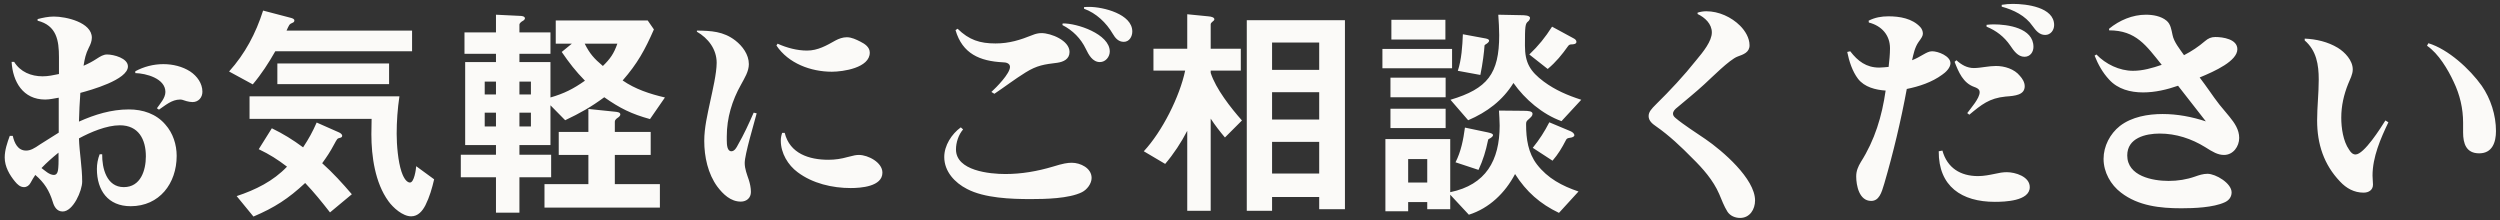 <svg width="522" height="46" viewBox="0 0 522 46" fill="none" xmlns="http://www.w3.org/2000/svg">
<rect x="0" y="0" width="522" height="46" fill="#333333" stroke="none"/>
<path d="M12.312 15.456C12.312 14.304 12.312 13.104 12.312 11.952C12.312 8.448 11.832 5.328 7.848 4.32V3.984C8.952 3.696 10.104 3.456 11.256 3.456C13.752 3.456 19.176 4.656 19.176 7.872C19.176 8.592 18.888 9.312 18.552 9.936C17.88 11.28 17.688 12.24 17.448 13.728C18.456 13.296 19.368 12.816 20.232 12.24C20.904 11.808 21.576 11.376 22.344 11.376C23.736 11.376 26.712 12.144 26.712 13.872C26.712 16.656 18.936 18.816 16.776 19.392C16.632 21.36 16.536 23.376 16.488 25.392C19.8 23.904 23.256 22.848 26.904 22.848C29.832 22.848 32.616 23.76 34.536 26.016C36.12 27.792 36.888 30.192 36.888 32.544C36.888 38.304 33.288 43.056 27.288 43.056C22.536 43.056 20.232 39.744 20.232 35.28C20.232 34.224 20.424 33.216 20.808 32.208H21.336C21.288 35.088 22.248 39.072 25.848 39.072C29.4 39.072 30.456 35.52 30.456 32.64C30.456 29.088 28.92 26.16 25.032 26.16C22.248 26.16 18.888 27.6 16.488 28.896C16.584 31.92 17.16 34.896 17.16 37.92C17.16 39.792 15.288 44.16 13.08 44.16C11.88 44.16 11.304 43.152 11.016 42.144C10.296 39.792 9.24 38.112 7.368 36.528C6.984 37.056 6.696 37.632 6.36 38.208C6.072 38.736 5.592 39.072 5.016 39.072C4.2 39.072 3.624 38.496 3.144 37.92C1.992 36.528 0.984 34.8 0.984 32.88C0.984 31.344 1.512 29.808 2.04 28.368H2.664C3 29.856 3.72 31.44 5.448 31.44C6.36 31.44 7.128 31.008 8.376 30.144C9.672 29.328 10.968 28.512 12.264 27.696C12.264 25.248 12.264 22.848 12.264 20.4C11.352 20.544 10.392 20.784 9.432 20.784C4.824 20.784 2.664 17.088 2.424 12.912H2.952C4.248 15.024 6.504 15.936 8.904 15.936C10.056 15.936 11.16 15.696 12.312 15.456ZM12.216 31.872C10.968 32.88 9.768 33.936 8.664 35.088C9.384 35.616 10.296 36.528 11.256 36.528C12.024 36.528 12.12 35.616 12.168 35.04C12.264 33.984 12.216 32.928 12.216 31.872ZM28.248 14.88C30.024 13.92 32.04 13.392 34.104 13.392C36.072 13.392 38.088 13.872 39.72 14.928C41.16 15.888 42.264 17.424 42.264 19.152C42.264 20.352 41.448 21.312 40.2 21.312C39.768 21.312 39.336 21.216 38.952 21.12C38.136 20.832 37.896 20.784 37.608 20.784C35.88 20.784 34.536 21.984 33.192 22.896L32.76 22.608C33.432 21.648 34.536 20.448 34.536 19.2C34.536 16.368 30.456 15.312 28.248 15.264V14.88ZM54.936 2.208L60.792 3.744C61.128 3.84 61.464 3.984 61.464 4.272C61.464 4.608 61.224 4.704 60.984 4.8C60.408 5.04 60.36 5.232 59.832 6.384H86.04V10.704H57.48C56.088 13.152 54.6 15.456 52.776 17.616L47.832 14.928C51.192 11.184 53.4 7.008 54.936 2.208ZM81.24 17.568H57.912V13.248H81.24V17.568ZM52.104 20.112H83.4C83.016 22.704 82.824 25.344 82.824 27.936C82.824 30.288 83.112 33.696 83.832 35.856C84.072 36.576 84.696 38.112 85.608 38.112C86.472 38.112 86.856 35.424 86.904 34.704L90.648 37.44C90.216 39.312 89.688 41.136 88.824 42.864C88.2 44.064 87.288 45.168 85.848 45.168C84.072 45.168 82.056 43.344 81.096 42C78.312 38.16 77.544 32.64 77.544 28.032C77.544 26.976 77.592 25.92 77.592 24.816H52.104V20.112ZM66.12 25.584L70.68 27.6C71.016 27.744 71.448 27.984 71.448 28.368C71.448 28.656 71.16 28.752 70.92 28.8C70.44 28.896 70.392 28.992 69.768 30.144C68.952 31.68 68.28 32.688 67.272 34.08C69.528 36.096 71.496 38.256 73.464 40.56L68.904 44.352C67.224 42.192 65.592 40.176 63.72 38.208C60.216 41.472 57.336 43.344 52.92 45.216L49.416 40.944C53.352 39.648 57.048 37.824 59.928 34.8C57.912 33.264 56.328 32.256 54.024 31.152L56.76 26.784C59.208 27.984 61.08 29.136 63.288 30.768C64.488 28.944 65.256 27.552 66.12 25.584ZM103.56 3.072L108.504 3.312C108.84 3.312 109.608 3.36 109.608 3.84C109.608 4.032 109.368 4.272 109.08 4.416C108.888 4.512 108.456 4.848 108.456 5.136V6.768H114.936V11.232H108.456V12.96H114.936V20.352C117.768 19.536 119.688 18.576 122.136 16.848C120.168 14.832 118.872 13.152 117.288 10.848L119.4 9.12H116.04V4.272H135.24L136.536 6.144C134.664 10.416 133.08 13.296 130.008 16.8C132.648 18.624 135.72 19.632 138.84 20.352L135.72 24.864C131.88 23.808 129.432 22.608 126.168 20.304C123.384 22.368 121.128 23.616 118.008 25.104L114.936 21.984V30.288H108.456V32.304H115.08V37.008H108.456V44.4H103.56V37.008H96.216V32.304H103.56V30.288H97.128V12.96H103.56V11.232H96.984V6.768H103.56V3.072ZM128.904 9.12H122.088C123.144 11.232 124.056 12.24 125.88 13.776C127.416 12.288 128.184 11.184 128.904 9.12ZM103.56 19.728V17.04H101.208V19.728H103.56ZM108.456 19.728H110.856V17.04H108.456V19.728ZM122.856 22.752L128.424 23.328C128.856 23.376 129.528 23.424 129.528 23.904C129.528 24.144 129.24 24.432 129 24.576C128.712 24.768 128.376 25.056 128.376 25.392V27.552H135.864V32.352H128.376V38.448H137.784V43.344H113.688V38.448H122.856V32.352H116.664V27.552H122.856V22.752ZM103.56 26.4V23.52H101.208V26.4H103.56ZM110.856 26.4V23.52H108.456V26.4H110.856ZM145.512 6.384C148.488 6.432 151.032 6.528 153.528 8.448C155.016 9.6 156.36 11.376 156.36 13.392C156.36 14.928 155.448 16.32 154.728 17.664C152.856 20.976 151.752 24.624 151.752 28.464V29.28C151.752 30.288 151.848 31.584 152.712 31.584C153.384 31.584 153.816 30.768 154.056 30.288C155.304 28.128 156.36 25.824 157.368 23.52L157.992 23.664C157.416 25.872 155.496 32.256 155.496 34.032C155.496 35.28 155.976 36.432 156.36 37.584C156.6 38.352 156.792 39.216 156.792 40.08C156.792 41.328 155.88 42.096 154.68 42.096C152.568 42.096 150.984 40.56 149.784 38.976C147.816 36.288 147.048 32.736 147.048 29.424C147.048 26.64 147.72 23.904 148.296 21.168C148.776 18.912 149.64 15.312 149.64 13.104C149.64 10.272 147.864 7.968 145.512 6.624V6.384ZM162.12 9.504L162.36 9.12C164.28 9.984 166.44 10.56 168.504 10.56C170.76 10.56 172.584 9.504 174.456 8.448C175.176 8.064 175.992 7.776 176.808 7.776C177.816 7.776 178.776 8.256 179.64 8.688C180.6 9.168 181.608 9.84 181.608 10.992C181.608 14.16 176.04 14.976 173.688 14.976C169.32 14.976 164.616 13.248 162.12 9.504ZM163.32 27.744H163.848C164.904 32.064 168.936 33.36 172.968 33.36C174.36 33.36 175.656 33.168 177 32.784C178.296 32.448 178.728 32.352 179.352 32.352C181.224 32.352 184.248 33.888 184.248 36.048C184.248 38.976 179.688 39.264 177.624 39.264C173.784 39.264 169.656 38.304 166.536 35.952C164.52 34.464 163.032 31.968 163.032 29.376C163.032 28.8 163.128 28.272 163.32 27.744ZM199.512 6.288L199.944 6C202.344 8.352 204.6 9.072 207.864 9.072C210.744 9.072 213 8.352 215.64 7.296C216.216 7.056 216.84 6.912 217.464 6.912C219.432 6.912 223.32 8.448 223.32 10.848C223.32 12.336 222.072 12.912 220.776 13.104C218.04 13.44 216.552 13.632 214.152 15.12C211.896 16.512 209.784 18.144 207.624 19.584L207 19.2C208.056 18.24 210.888 15.36 210.888 13.968C210.888 13.2 210.024 13.008 209.4 13.008C204.6 12.768 200.952 11.232 199.512 6.288ZM200.616 26.592L201.096 27.024C200.136 28.128 199.608 29.76 199.608 31.2C199.608 35.664 206.664 36.336 209.928 36.336C213.288 36.336 216.6 35.76 219.816 34.8C221.976 34.128 222.888 33.984 223.8 33.984C225.576 33.984 227.928 35.088 227.928 37.152C227.928 38.352 226.968 39.6 225.912 40.128C223.224 41.472 218.232 41.568 215.208 41.568C211.128 41.568 205.56 41.376 201.912 39.456C199.368 38.16 197.16 35.808 197.16 32.784C197.16 30.384 198.696 27.984 200.616 26.592ZM226.344 1.488C226.728 1.44 227.112 1.44 227.448 1.44C230.328 1.44 236.424 2.928 236.424 6.576C236.424 7.632 235.8 8.736 234.648 8.736C233.544 8.736 232.872 7.968 232.344 7.056C231 4.752 228.888 2.736 226.344 1.824V1.488ZM221.88 4.896C224.808 4.8 231.72 7.104 231.72 10.752C231.72 11.856 230.856 12.96 229.656 12.96C228.12 12.96 227.304 11.424 226.728 10.224C225.672 8.016 223.992 6.336 221.832 5.232L221.88 4.896ZM252.792 24.768V44.016H247.896V27.312C246.696 29.664 245.016 32.208 243.288 34.224L238.824 31.584C242.664 27.456 246.312 20.208 247.464 14.736H240.84V10.176H247.896V2.976L252.264 3.408C252.984 3.456 253.56 3.648 253.56 4.032C253.56 4.224 253.32 4.416 253.128 4.56C252.936 4.704 252.792 4.896 252.792 5.088V10.176H259.08V14.736H252.792V15.216C253.848 18.528 257.016 22.56 259.32 25.152L255.768 28.704C254.712 27.456 253.704 26.16 252.792 24.768ZM280.824 43.68H275.448V41.136H265.608V44.016H260.328V4.224H280.824V43.68ZM275.448 14.592V8.88H265.608V14.592H275.448ZM275.448 24.96V19.248H265.608V24.96H275.448ZM275.448 36.24V29.616H265.608V36.24H275.448ZM312.84 3.072L317.64 3.168C318.072 3.168 319.464 3.168 319.464 3.744C319.464 3.984 319.272 4.32 319.08 4.464C318.456 4.944 318.408 5.472 318.408 9.504C318.408 13.104 319.464 14.88 322.344 17.04C324.744 18.816 327.336 19.92 330.168 20.832L326.04 25.296C322.056 23.856 318.408 20.736 316.008 17.328C313.752 20.976 310.488 23.424 306.552 25.104L302.856 20.832C310.584 18.528 313.032 15.408 313.032 7.344C313.032 5.952 312.936 4.512 312.84 3.072ZM301.8 8.256H290.52V4.128H301.8V8.256ZM324.072 5.568L328.584 8.016C328.872 8.16 329.16 8.4 329.16 8.736C329.16 9.216 328.488 9.264 328.2 9.264C327.912 9.264 327.624 9.312 327.432 9.6C326.136 11.424 324.888 12.96 323.16 14.4L319.32 11.376C321.24 9.552 322.632 7.824 324.072 5.568ZM309.96 9.6C309.912 10.608 309.576 13.392 309.096 15.648L304.392 14.784C305.16 12.48 305.352 9.6 305.448 7.152L309.864 7.968C310.44 8.064 310.92 8.16 310.92 8.496C310.92 8.784 310.536 9.072 310.2 9.264C309.96 9.408 309.96 9.456 309.96 9.6ZM303.192 14.256H288.648V10.224H303.192V14.256ZM301.848 16.224V20.304H290.328V16.224H301.848ZM301.848 26.736H290.328V22.704H301.848V26.736ZM312.984 23.088L318.12 23.136C319.224 23.136 319.992 23.232 319.992 23.76C319.992 24.144 319.752 24.384 319.272 24.816C318.696 25.296 318.648 25.44 318.648 25.968C318.648 29.04 319.08 31.92 320.904 34.32C323.16 37.248 326.184 38.832 329.592 39.984L325.512 44.448C321.576 42.576 318.696 40.032 316.344 36.336C314.28 40.272 310.968 43.488 306.696 44.832L302.808 40.656V43.68H298.008V42.192H294.024V44.112H289.272V29.04H302.808V40.128C310.248 38.592 313.128 33.504 313.128 26.208C313.128 25.152 313.032 24.096 312.984 23.088ZM323.496 25.536L327.96 27.408C328.392 27.6 328.728 27.936 328.728 28.224C328.728 28.56 328.248 28.704 327.912 28.752C327.288 28.848 327.144 28.896 326.952 29.28C326.136 30.864 325.368 32.16 324.168 33.552L320.04 30.864C321.432 29.136 322.488 27.504 323.496 25.536ZM310.68 29.376C310.248 31.488 309.672 33.408 308.712 35.472L303.912 33.888C305.064 31.632 305.544 29.136 305.88 26.64L310.68 27.648C311.256 27.792 311.736 27.888 311.736 28.224C311.736 28.512 311.304 28.8 310.92 28.992C310.728 29.088 310.728 29.136 310.68 29.376ZM298.008 38.112V33.216H294.024V38.112H298.008ZM354.456 2.64C355.08 2.448 355.656 2.352 356.28 2.352C358.872 2.352 361.512 3.552 363.336 5.376C364.392 6.432 365.304 7.92 365.304 9.456C365.304 10.944 364.008 11.376 362.808 11.808C361.128 12.432 357.384 16.224 355.848 17.616C354.024 19.296 352.104 20.832 350.232 22.416C349.8 22.752 349.32 23.184 349.32 23.76C349.32 24.144 349.608 24.432 349.896 24.672C351.48 26.016 354.264 27.792 356.088 29.04C359.592 31.44 366.456 37.296 366.456 41.856C366.456 43.728 365.352 45.504 363.336 45.504C362.28 45.504 361.272 45.072 360.696 44.208C359.976 43.056 359.496 41.76 358.968 40.512C357.72 37.632 355.56 35.184 353.352 33.024C351.048 30.672 348.504 28.272 345.816 26.4C345.048 25.872 344.232 25.248 344.232 24.24C344.232 23.376 344.808 22.752 345.768 21.792C348.696 18.912 351.576 15.84 354.168 12.576C355.656 10.8 357.432 8.592 357.432 6.768C357.432 4.992 355.992 3.648 354.456 2.928V2.64ZM394.344 13.968C394.488 12.672 394.632 11.376 394.632 10.08C394.632 7.296 392.856 5.376 390.216 4.704L390.168 4.32C391.464 3.648 392.856 3.408 394.296 3.408C396.648 3.408 399.288 3.84 400.968 5.664C401.304 6.048 401.496 6.528 401.496 7.008C401.496 7.488 401.256 7.872 400.584 8.784C399.816 9.888 399.528 11.28 399.24 12.576C400.104 12.24 400.872 11.808 401.688 11.328C402.216 11.04 402.792 10.704 403.416 10.704C404.712 10.704 407.256 11.712 407.256 13.2C407.256 14.16 406.248 15.12 405.528 15.6C403.368 17.184 400.728 18.048 398.136 18.576C396.936 25.104 395.304 31.968 393.432 38.352C392.856 40.32 392.328 41.952 390.696 41.952C388.2 41.952 387.576 38.736 387.576 36.816C387.576 35.712 387.96 34.8 388.536 33.84C391.464 29.232 392.952 24.288 393.72 18.912C391.608 18.768 389.304 18.192 387.96 16.464C386.76 14.88 386.088 12.768 385.704 10.848L386.328 10.704C387.912 12.768 389.688 14.112 392.376 14.112C393.048 14.112 393.672 14.016 394.344 13.968ZM408.504 12.576C409.56 13.536 410.712 14.208 412.152 14.208C412.968 14.208 413.784 14.064 414.552 13.968C415.272 13.872 416.04 13.776 416.76 13.776C418.536 13.776 420.6 14.4 421.752 15.84C422.28 16.416 422.76 17.184 422.76 18C422.76 19.824 420.792 20.016 418.776 20.16C415.368 20.496 413.736 21.84 411.192 23.952L410.76 23.616C411.528 22.56 413.352 20.544 413.352 19.248C413.352 18.576 412.728 18.336 412.2 18.144C409.896 17.328 408.936 15.024 408.12 12.912L408.504 12.576ZM414.792 5.184C415.272 5.136 415.752 5.088 416.232 5.088C419.16 5.088 424.584 5.808 424.584 9.792C424.584 10.848 423.912 11.856 422.712 11.856C421.32 11.856 420.456 10.56 419.736 9.504C418.488 7.68 416.808 6.384 414.792 5.568V5.184ZM404.808 31.584L405.576 31.44C406.584 35.088 409.368 36.768 413.016 36.768C414.216 36.768 415.416 36.528 416.568 36.288C417.384 36.096 418.2 35.952 419.016 35.952C420.792 35.952 423.816 36.864 423.816 39.072C423.816 42 418.536 42.144 416.52 42.144C409.608 42.144 404.76 38.928 404.808 31.584ZM417.96 1.008C418.776 0.864 419.544 0.816 420.312 0.816C423.096 0.816 428.904 1.488 428.904 5.232C428.904 6.288 428.184 7.296 427.032 7.296C425.784 7.296 425.064 6.336 424.392 5.424C422.904 3.264 420.456 2.064 417.96 1.392V1.008ZM451.368 13.536C448.152 9.552 446.04 6.336 440.376 6.336V6C442.536 4.224 445.272 3.072 448.056 3.072C449.544 3.072 451.224 3.36 452.376 4.32C453.24 5.04 453.384 6.192 453.624 7.296C453.912 8.784 455.16 10.272 456.024 11.52C457.608 10.704 459.048 9.744 460.392 8.592C461.064 8.016 461.688 7.728 462.552 7.728C464.136 7.728 467.16 8.16 467.16 10.272C467.16 12.72 462.552 14.832 459.288 16.176C460.008 17.136 460.68 18.048 461.352 19.008C462.024 19.968 462.696 20.928 463.416 21.84C464.136 22.704 464.808 23.52 465.528 24.384C466.584 25.68 467.544 27.072 467.544 28.8C467.544 30.576 466.296 32.352 464.376 32.352C463.08 32.352 462.024 31.728 460.44 30.72C457.56 28.944 454.344 27.888 450.936 27.888C448.008 27.888 444.168 28.8 444.168 32.448C444.168 36.768 449.448 37.776 452.808 37.776C454.728 37.776 456.552 37.488 458.328 36.864C459.144 36.576 460.008 36.288 460.92 36.288C462.648 36.288 465.96 38.256 465.96 40.176C465.96 41.136 465.384 41.856 464.52 42.24C462.12 43.344 458.088 43.488 455.448 43.488C451.08 43.488 446.472 43.008 442.872 40.224C440.712 38.592 439.224 35.952 439.224 33.168C439.224 30.528 440.568 27.936 442.632 26.304C445.128 24.384 448.488 23.808 451.56 23.808C454.632 23.808 457.656 24.384 460.584 25.344C458.664 22.848 456.696 20.4 454.776 17.904C452.424 18.72 449.976 19.296 447.48 19.296C444.84 19.296 442.2 18.624 440.376 16.608C439.032 15.168 438.072 13.44 437.352 11.616L437.736 11.376C439.656 13.392 442.536 14.784 445.368 14.784C447.432 14.784 449.4 14.208 451.368 13.536ZM481.224 8.064C483.624 8.16 486.072 8.736 488.136 9.984C489.624 10.896 491.256 12.624 491.256 14.496C491.256 15.552 490.68 16.56 490.296 17.52C489.384 19.776 488.856 22.128 488.856 24.576C488.856 26.688 489.24 29.472 490.488 31.248C490.776 31.728 491.208 32.256 491.832 32.256C493.608 32.256 497.112 26.688 498.072 25.152L498.696 25.536C497.064 28.944 495.384 32.784 495.384 36.672C495.384 37.296 495.48 37.92 495.48 38.544C495.48 39.696 494.568 40.224 493.512 40.224C491.544 40.224 489.912 39.312 488.616 37.92C485.208 34.368 483.816 30.048 483.816 25.152C483.816 22.32 484.152 19.488 484.152 16.608C484.152 13.488 483.672 10.56 481.224 8.448V8.064ZM507.048 9.024C511.176 10.272 515.688 14.4 518.184 17.904C520.056 20.592 521.16 24.048 521.16 27.36C521.16 29.712 520.392 32.016 517.656 32.016C514.92 32.016 514.296 29.952 514.296 27.648C514.296 26.976 514.296 26.304 514.296 25.632C514.296 22.656 513.624 19.776 512.328 17.088C511.128 14.496 509.16 11.184 506.76 9.552L507.048 9.024Z" fill="#FBFAF8"/>
</svg>
